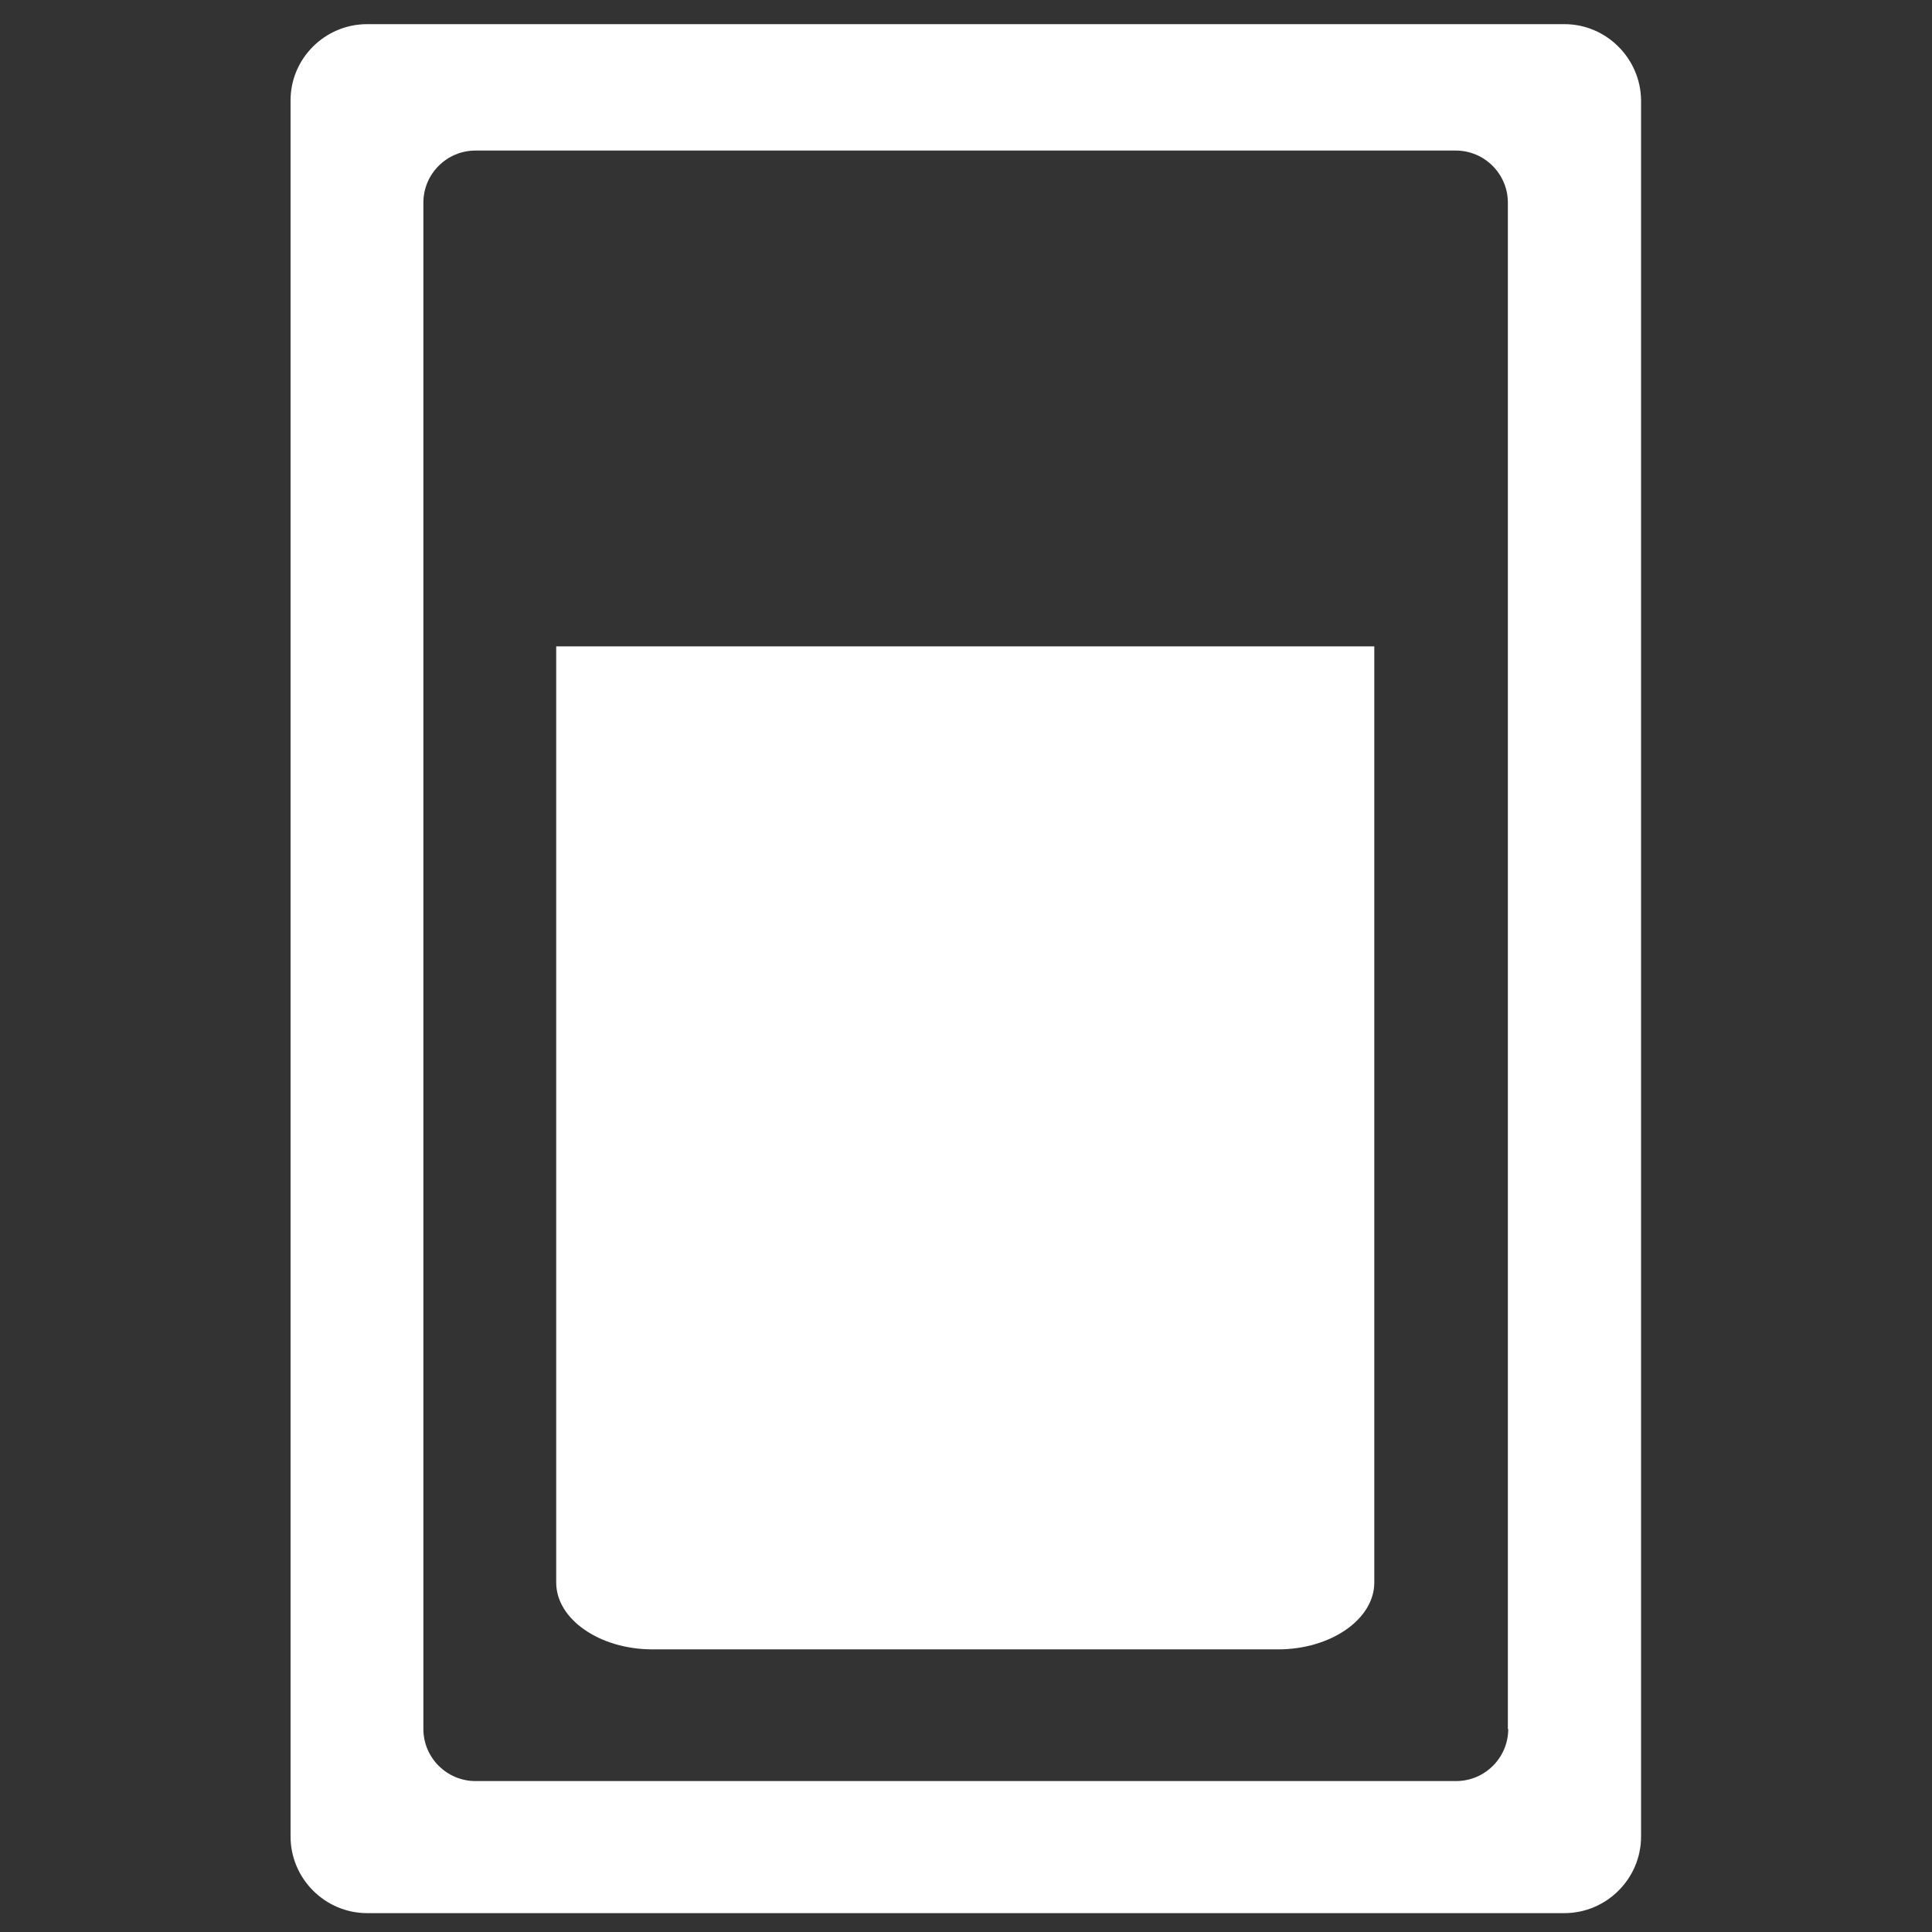 <?xml version="1.0" encoding="utf-8"?>
<!-- Generator: Adobe Illustrator 24.2.3, SVG Export Plug-In . SVG Version: 6.00 Build 0)  -->
<svg version="1.1" id="Layer_1" xmlns="http://www.w3.org/2000/svg" xmlns:xlink="http://www.w3.org/1999/xlink" x="0px" y="0px"
	 viewBox="0 0 512 512" style="enable-background:new 0 0 512 512;" xml:space="preserve">
<rect x="0" y="0" width="512" height="512" fill="#333333" stroke="none"/>
<style type="text/css">
	.st0{display:none;}
	.st1{display:inline;}
	.st2{fill:#FFFFFF;}
</style>
<g id="Layer_1_1_" xmlns:svgjs="http://svgjs.com/svgjs" class="st0">
	<g class="st1">
		<g>
			<g>
				<path d="M303.3,56.4C291.5,39,281,23,271.3,8.4c-1.4-2.1-3.5-4.2-5.6-5.6c-8.3-5.6-19.5-2.8-25,5.6c-9,14.6-19.5,29.9-32,48
					c-54.9,80.7-137,202.4-137,271.9c0,50.8,20.9,96.7,54.2,130.1C159.3,491.1,205.2,512,256,512s96.7-20.9,130.1-54.2
					s54.2-79.3,54.2-130.1C440.3,258.1,358.2,137.1,303.3,56.4z M361,432.7c-27.1,27.1-64,43.1-105,43.1s-77.9-16.7-105-43.1
					c-27.1-27.1-43.1-64-43.1-105c0-58.4,78.6-174.6,130.8-251.8c6.3-9,11.8-18.1,17.4-25.7c5.6,7.7,11.1,16.7,17.4,25.7
					c52.2,77.9,130.8,193.3,130.8,251.8C404.1,368.7,387.4,405.6,361,432.7z"/>
			</g>
		</g>
		<g>
			<g>
				<path d="M363.8,315.2c-9.7-0.7-18.1,7-18.8,16.7c-0.7,15.3-5.6,29.9-13.2,42.4c-7.7,12.5-18.8,23.6-32,30.6
					c-8.3,4.9-11.8,16-7,24.3c5.6,9.7,16.7,12.5,25,7.7c18.8-10.4,34.1-25.7,44.5-43.1c11.1-17.4,17.4-38.3,18.1-59.8
					C381.2,324.2,373.5,315.9,363.8,315.2z"/>
			</g>
		</g>
	</g>
</g>
<g id="Layer_2_1_">
	<path class="st2" d="M147.4,171.3v248.1c0,9.7,11.5,17.7,25.5,17.7h165.8c14,0,25.5-8,25.5-17.7V171.3H147.4z"/>
	<path class="st2" d="M414.6,6.4H97.3C86.1,6.4,77,15.5,77,26.6v460.1c0,11.1,9.1,20.3,20.3,20.3h317.3c11.1,0,20.3-9.1,20.3-20.3
		V26.6C434.8,15.5,425.7,6.4,414.6,6.4z M399.7,458.2c0,7.6-6.2,13.8-13.8,13.8H126c-7.6,0-13.8-6.2-13.8-13.8V53.7
		c0-7.6,6.2-13.8,13.8-13.8h259.8c7.6,0,13.8,6.2,13.8,13.8v404.5H399.7z"/>
</g>
</svg>
